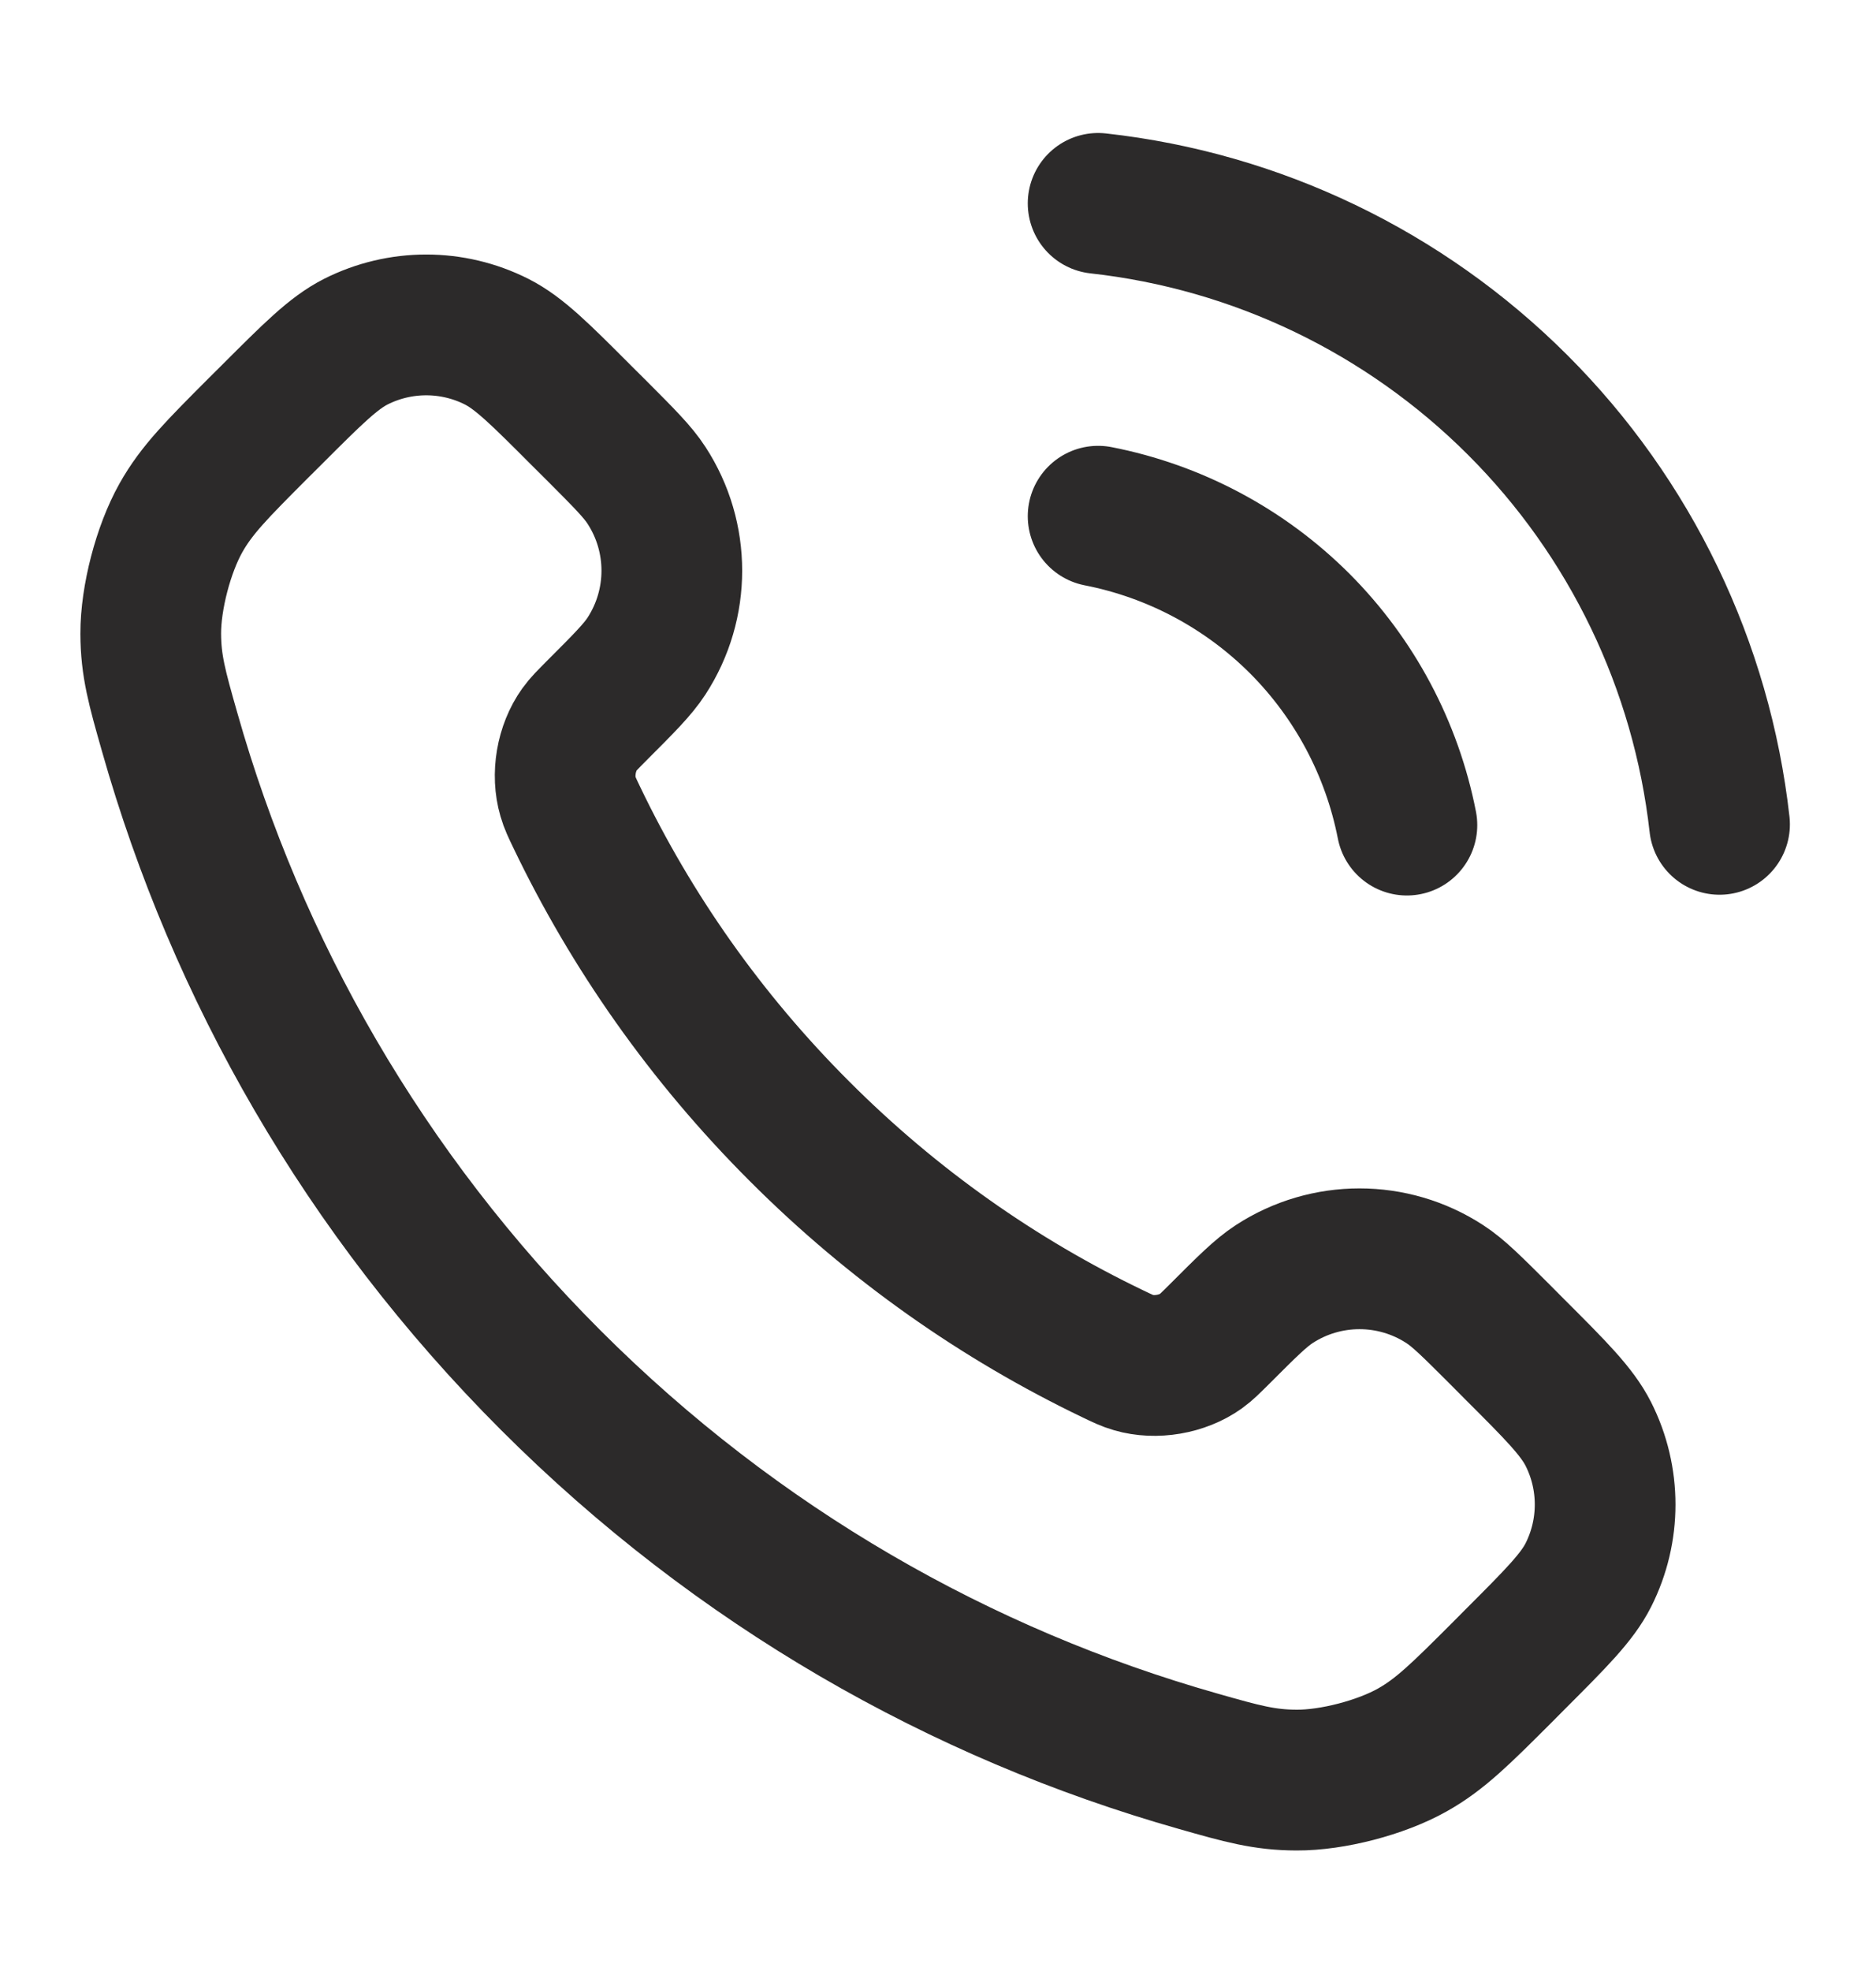 <svg width="20" height="21" viewBox="0 0 20 21" fill="none" xmlns="http://www.w3.org/2000/svg">
<path d="M11.707 5.5C12.521 5.659 13.269 6.057 13.856 6.643C14.442 7.23 14.84 7.978 14.999 8.791M11.707 2.167C13.399 2.354 14.975 3.112 16.179 4.314C17.383 5.516 18.142 7.092 18.332 8.783M8.522 12.052C7.52 11.051 6.73 9.919 6.15 8.711C6.1 8.607 6.075 8.555 6.056 8.489C5.987 8.256 6.036 7.969 6.178 7.771C6.218 7.715 6.266 7.668 6.361 7.572C6.652 7.281 6.798 7.135 6.893 6.989C7.252 6.436 7.252 5.724 6.893 5.172C6.798 5.025 6.652 4.88 6.361 4.588L6.198 4.426C5.756 3.983 5.534 3.762 5.296 3.641C4.823 3.402 4.265 3.402 3.792 3.641C3.554 3.762 3.333 3.983 2.89 4.426L2.758 4.557C2.317 4.999 2.096 5.219 1.928 5.519C1.741 5.852 1.606 6.369 1.607 6.751C1.608 7.095 1.675 7.331 1.809 7.801C2.526 10.329 3.88 12.714 5.87 14.704C7.86 16.694 10.245 18.048 12.773 18.765C13.243 18.899 13.479 18.965 13.823 18.966C14.204 18.968 14.722 18.833 15.055 18.646C15.355 18.478 15.575 18.257 16.017 17.816L16.148 17.684C16.591 17.241 16.812 17.02 16.933 16.782C17.172 16.309 17.172 15.751 16.933 15.278C16.812 15.04 16.591 14.818 16.148 14.376L15.986 14.213C15.694 13.922 15.549 13.776 15.402 13.681C14.85 13.322 14.137 13.322 13.585 13.681C13.439 13.776 13.293 13.922 13.002 14.213C12.906 14.308 12.859 14.356 12.803 14.396C12.605 14.537 12.318 14.586 12.085 14.518C12.019 14.499 11.967 14.474 11.863 14.424C10.655 13.844 9.523 13.054 8.522 12.052Z" stroke="#2C2A2A" stroke-width="1.5" stroke-linecap="round" stroke-linejoin="round"/>
</svg>
